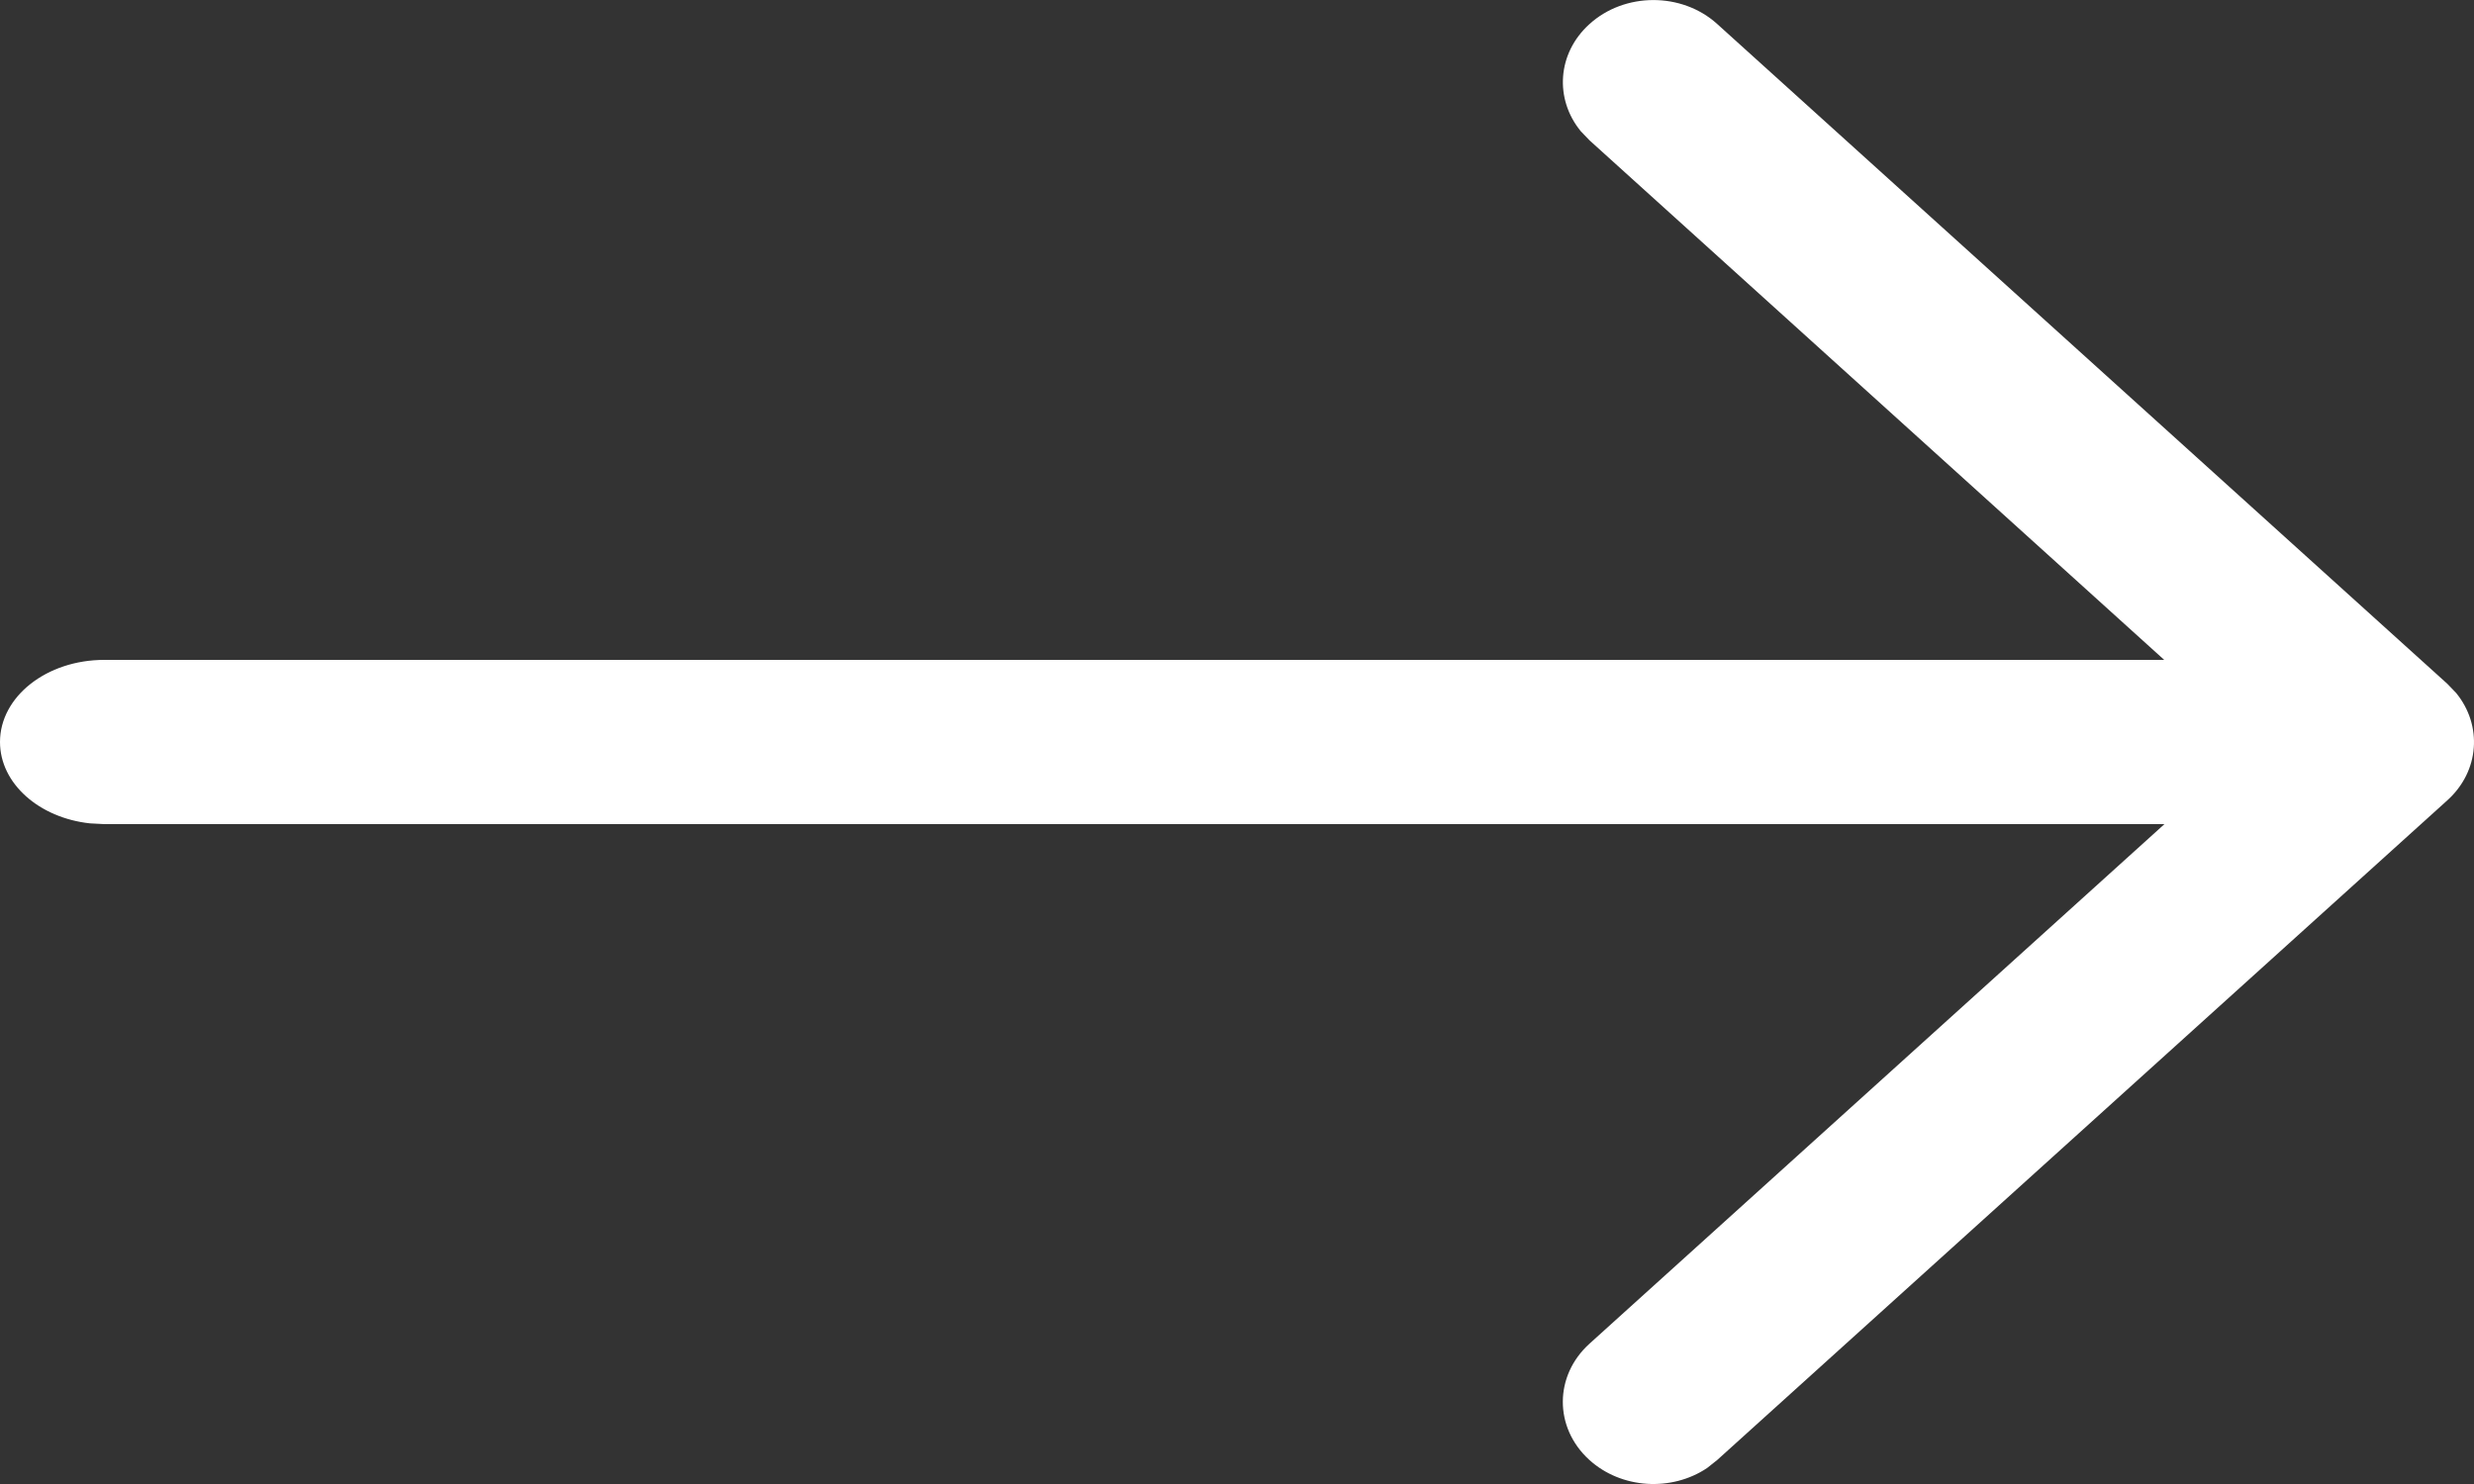 <svg width="20" height="12" viewBox="0 0 20 12" fill="none" xmlns="http://www.w3.org/2000/svg">
<rect x="0" y="0" width="20" height="12" fill="#333333" stroke="none"/>
<path d="M0 6C0 6.336 0.317 6.614 0.728 6.658L0.843 6.664L17.694 6.664C18.159 6.664 18.536 6.367 18.536 6C18.536 5.664 18.219 5.386 17.808 5.342L17.694 5.336L0.843 5.336C0.377 5.336 0 5.633 0 6Z" fill="white"/>
<path d="M12.85 10.865C12.563 11.124 12.562 11.544 12.847 11.804C13.107 12.041 13.513 12.063 13.8 11.871L13.882 11.806L19.785 6.471C20.046 6.235 20.069 5.865 19.856 5.604L19.785 5.53L13.882 0.194C13.596 -0.065 13.133 -0.064 12.848 0.196C12.588 0.432 12.566 0.801 12.779 1.061L12.85 1.135L18.231 6.001L12.85 10.865Z" fill="white"/>
</svg>
